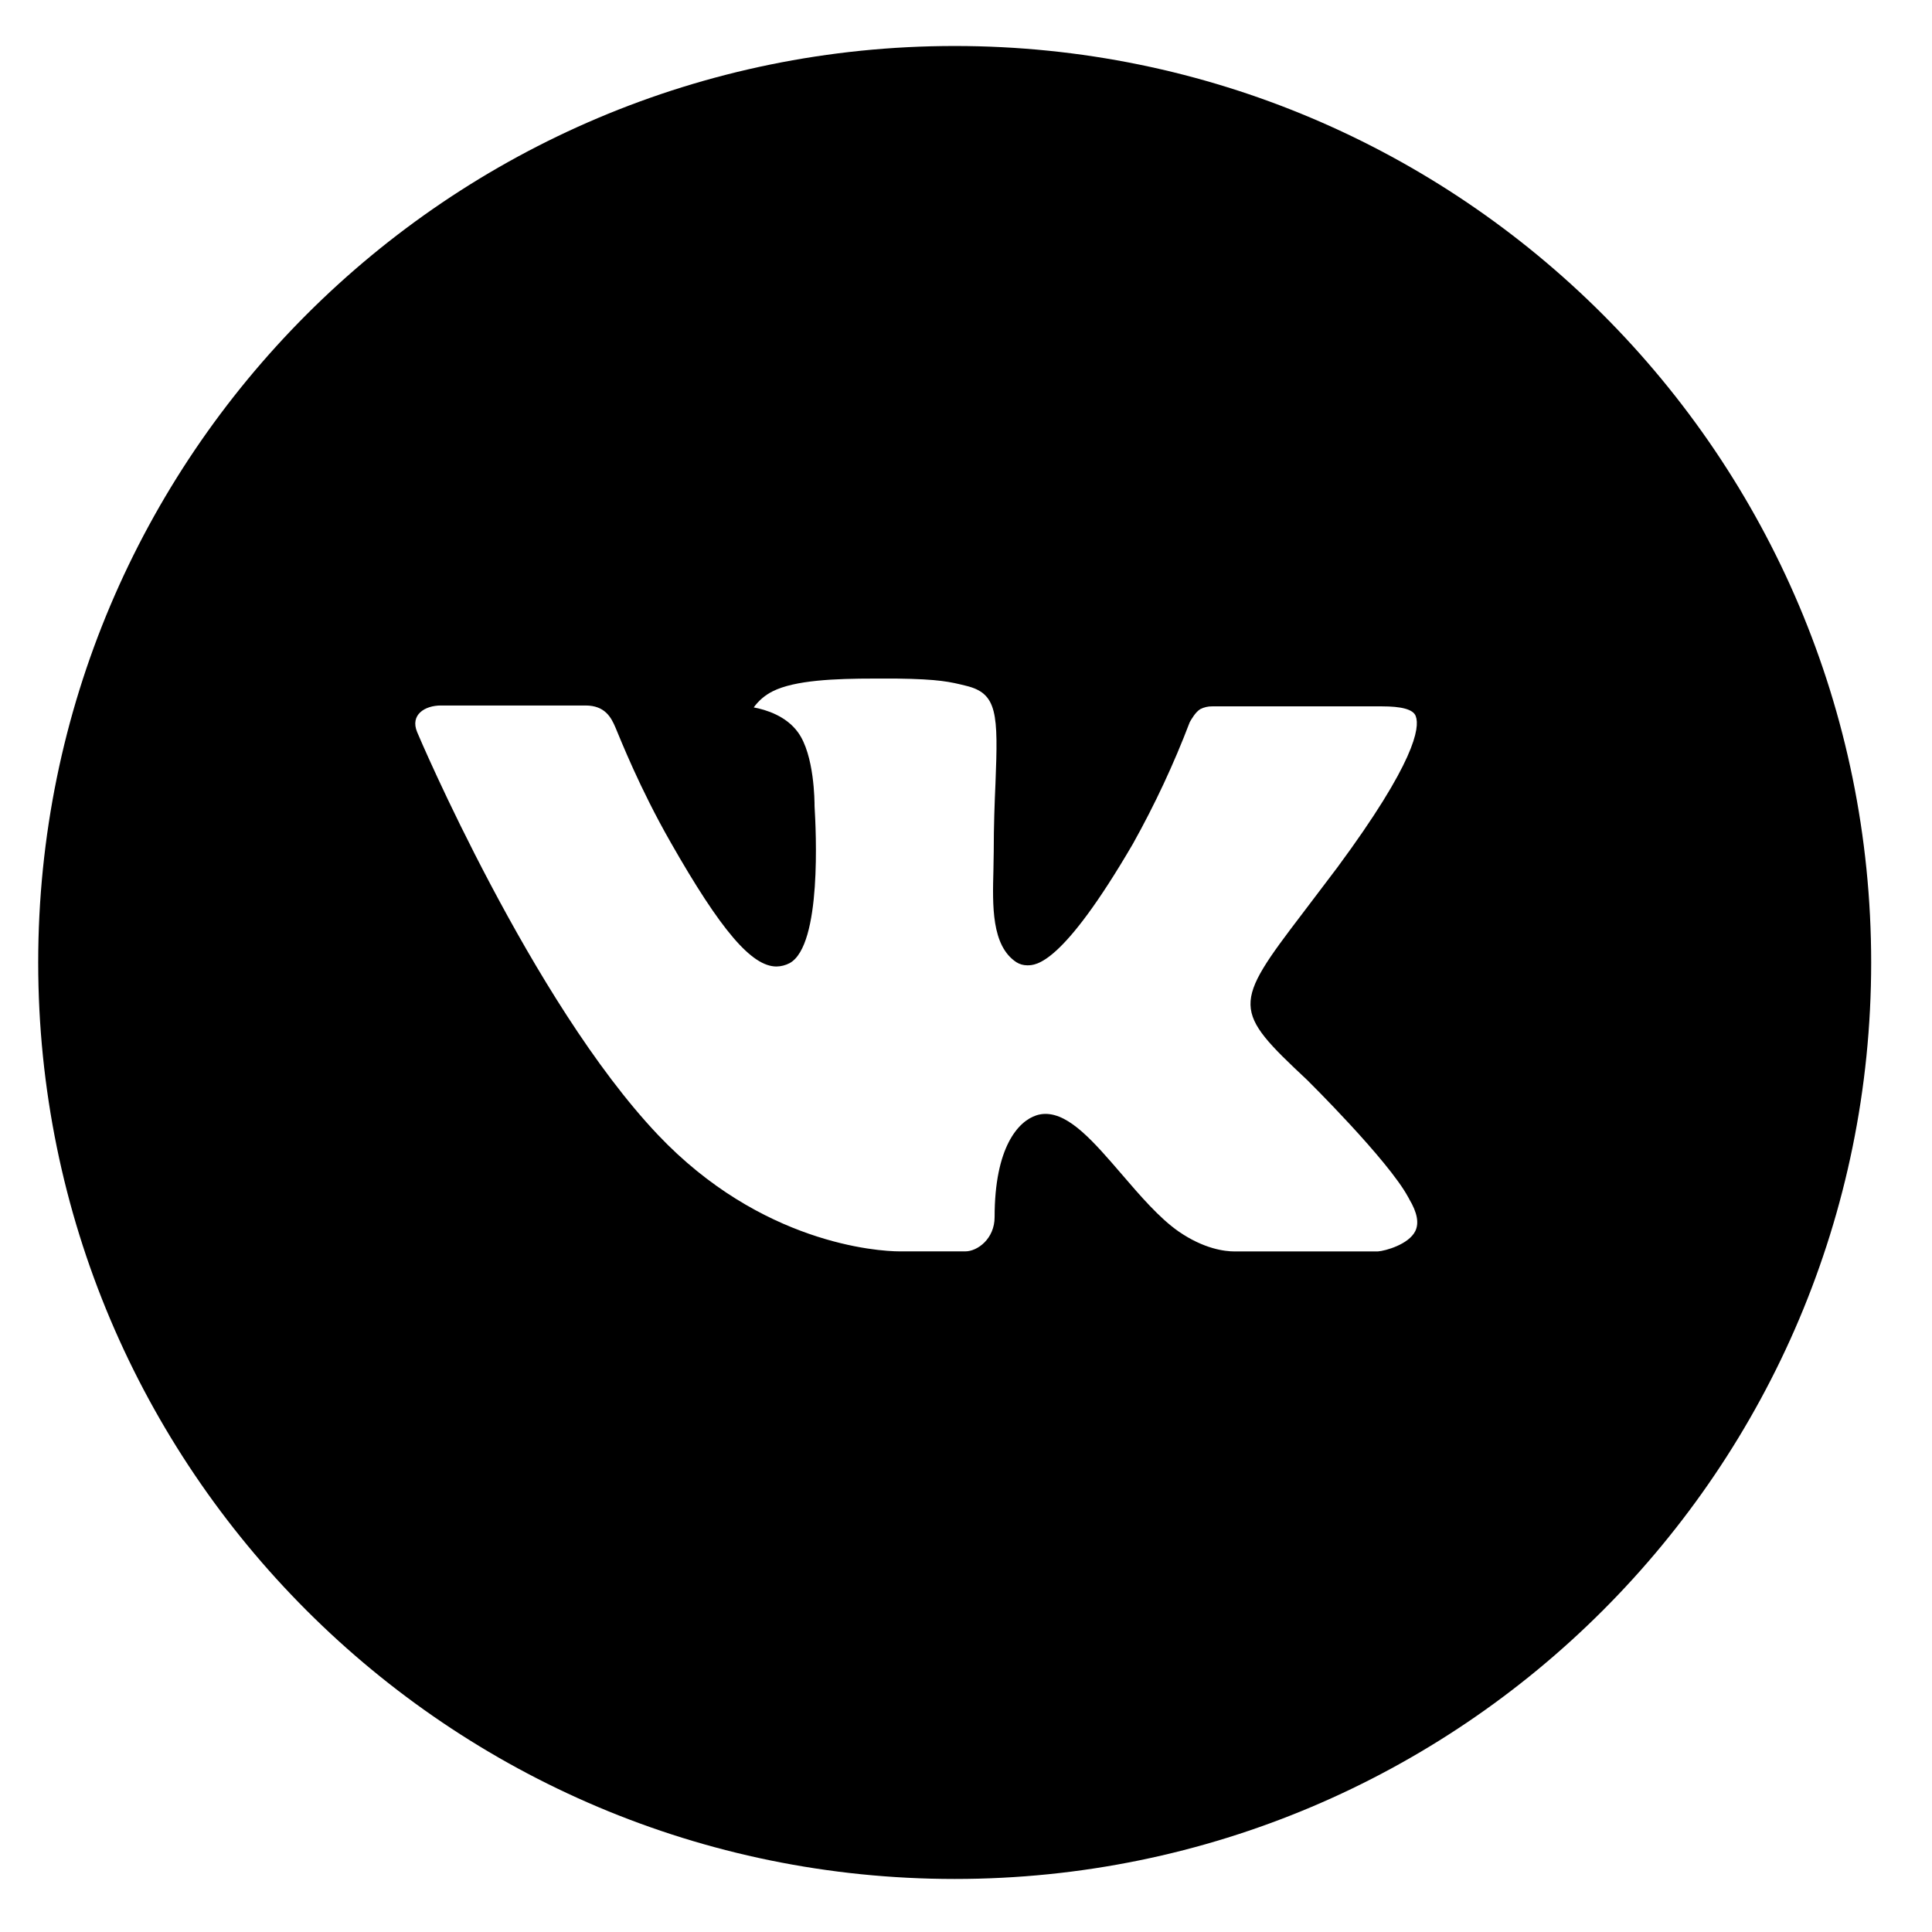 <?xml version="1.0" encoding="UTF-8"?> <svg xmlns="http://www.w3.org/2000/svg" width="31" height="31" viewBox="0 0 31 31" fill="none"><g clip-path="url(#clip0_475_219)"><path d="M15.319 0.738C7.197 0.738 0.613 7.322 0.613 15.444C0.613 23.565 7.197 30.149 15.319 30.149C23.44 30.149 30.024 23.565 30.024 15.444C30.024 7.322 23.44 0.738 15.319 0.738ZM20.974 17.329C20.974 17.329 22.274 18.613 22.595 19.209C22.604 19.221 22.608 19.233 22.611 19.239C22.742 19.458 22.772 19.628 22.708 19.756C22.601 19.967 22.233 20.071 22.107 20.08H19.81C19.65 20.08 19.317 20.039 18.912 19.76C18.601 19.543 18.295 19.186 17.996 18.838C17.55 18.32 17.164 17.873 16.775 17.873C16.726 17.873 16.677 17.881 16.63 17.896C16.336 17.991 15.959 18.411 15.959 19.529C15.959 19.878 15.683 20.079 15.489 20.079H14.436C14.078 20.079 12.21 19.953 10.556 18.208C8.531 16.072 6.708 11.786 6.693 11.746C6.578 11.469 6.816 11.32 7.074 11.32H9.395C9.704 11.32 9.806 11.508 9.876 11.675C9.959 11.87 10.262 12.643 10.76 13.514C11.567 14.932 12.062 15.508 12.459 15.508C12.533 15.507 12.606 15.488 12.672 15.453C13.189 15.165 13.093 13.319 13.07 12.936C13.07 12.864 13.068 12.11 12.803 11.749C12.613 11.487 12.29 11.387 12.094 11.351C12.173 11.241 12.278 11.152 12.399 11.092C12.754 10.914 13.395 10.888 14.03 10.888H14.384C15.073 10.897 15.251 10.942 15.501 11.004C16.006 11.125 16.017 11.452 15.973 12.568C15.959 12.885 15.945 13.244 15.945 13.667C15.945 13.758 15.94 13.857 15.94 13.961C15.925 14.529 15.907 15.174 16.308 15.439C16.36 15.472 16.421 15.489 16.483 15.489C16.622 15.489 17.042 15.489 18.178 13.54C18.529 12.912 18.834 12.26 19.09 11.588C19.113 11.548 19.18 11.426 19.26 11.378C19.319 11.348 19.384 11.333 19.45 11.334H22.178C22.475 11.334 22.679 11.378 22.717 11.493C22.785 11.675 22.705 12.231 21.459 13.918L20.903 14.652C19.774 16.131 19.774 16.206 20.974 17.329Z" fill="black"></path></g><defs><clipPath id="clip0_475_219"><rect width="30.636" height="30.636" fill="white" transform="translate(0 0.129)"></rect></clipPath></defs></svg> 